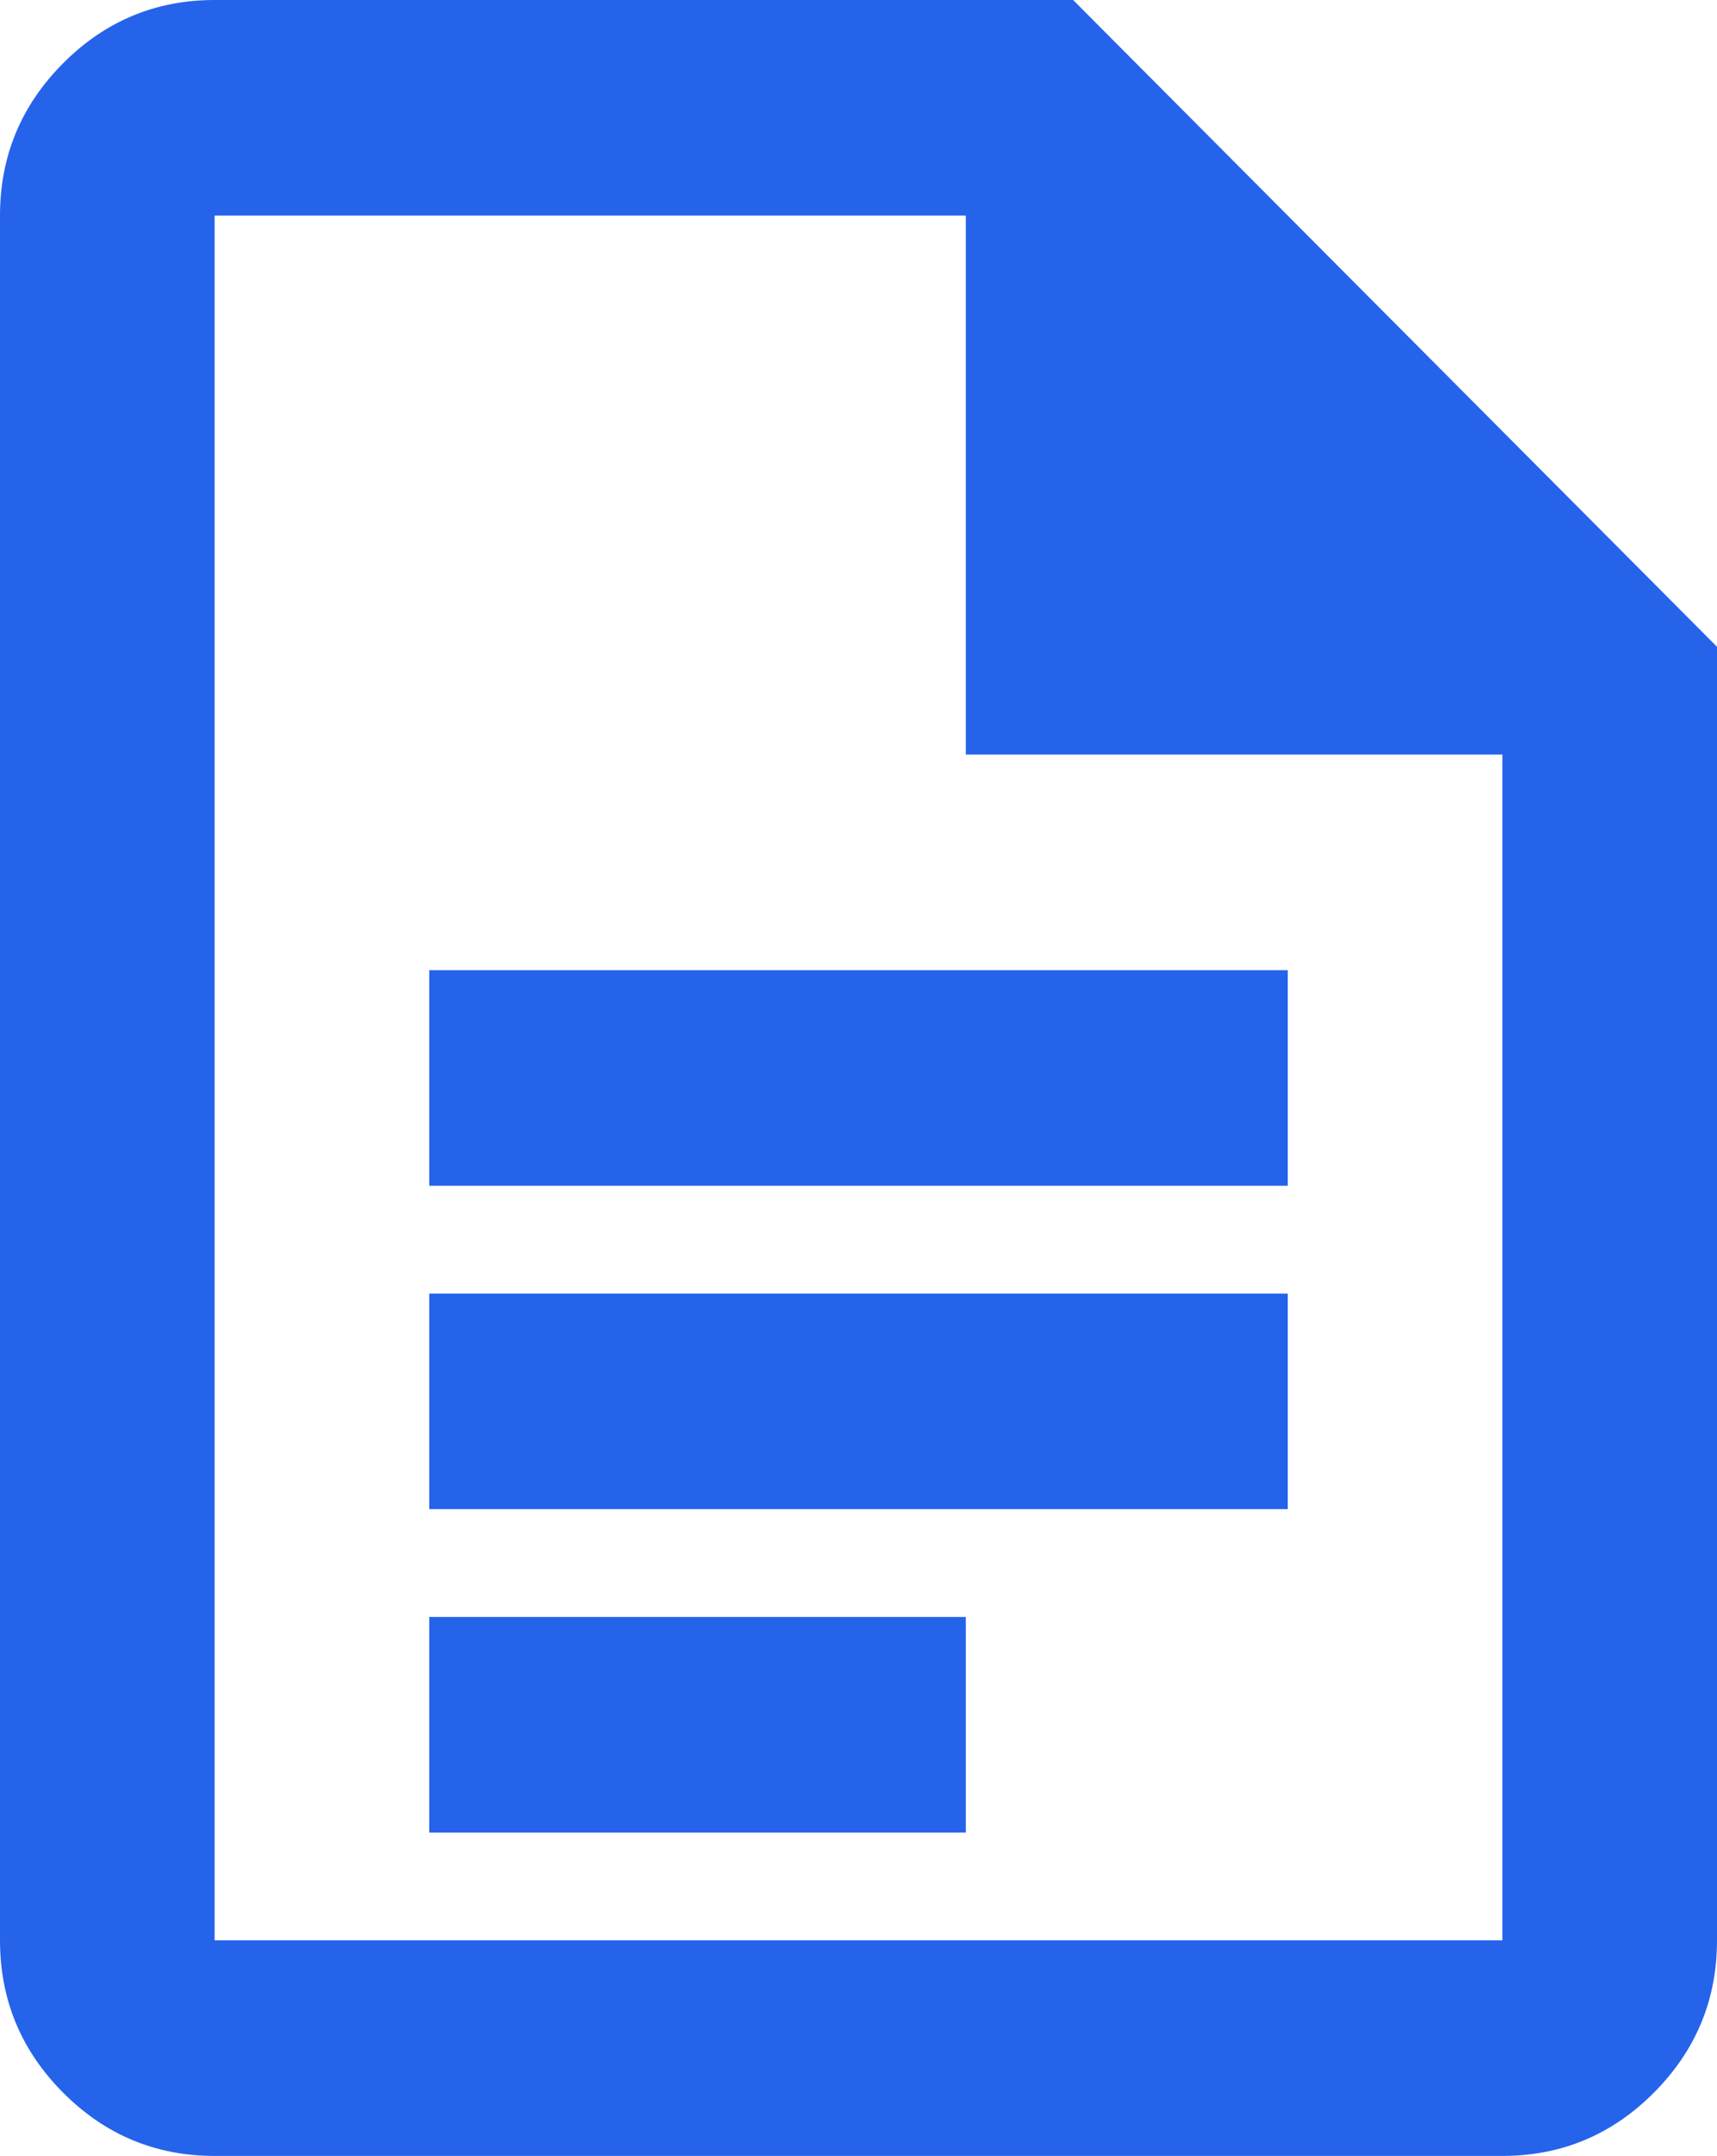 <svg width="90" height="113" viewBox="0 0 90 113" fill="none" xmlns="http://www.w3.org/2000/svg">
<path d="M22.5 62.15H67.5V50.85H22.5V62.15ZM22.5 79.1H67.5V67.8H22.5V79.1ZM22.5 96.05H50.625V84.75H22.5V96.05ZM11.25 113C8.156 113 5.508 111.894 3.305 109.681C1.102 107.468 0 104.808 0 101.7V11.3C0 8.193 1.102 5.532 3.305 3.319C5.508 1.106 8.156 0 11.25 0H56.25L90 33.9V101.7C90 104.808 88.898 107.468 86.695 109.681C84.492 111.894 81.844 113 78.75 113H11.25ZM50.625 39.55V11.3H11.25V101.7H78.75V39.55H50.625Z" fill="#2563EB"/>
</svg>
